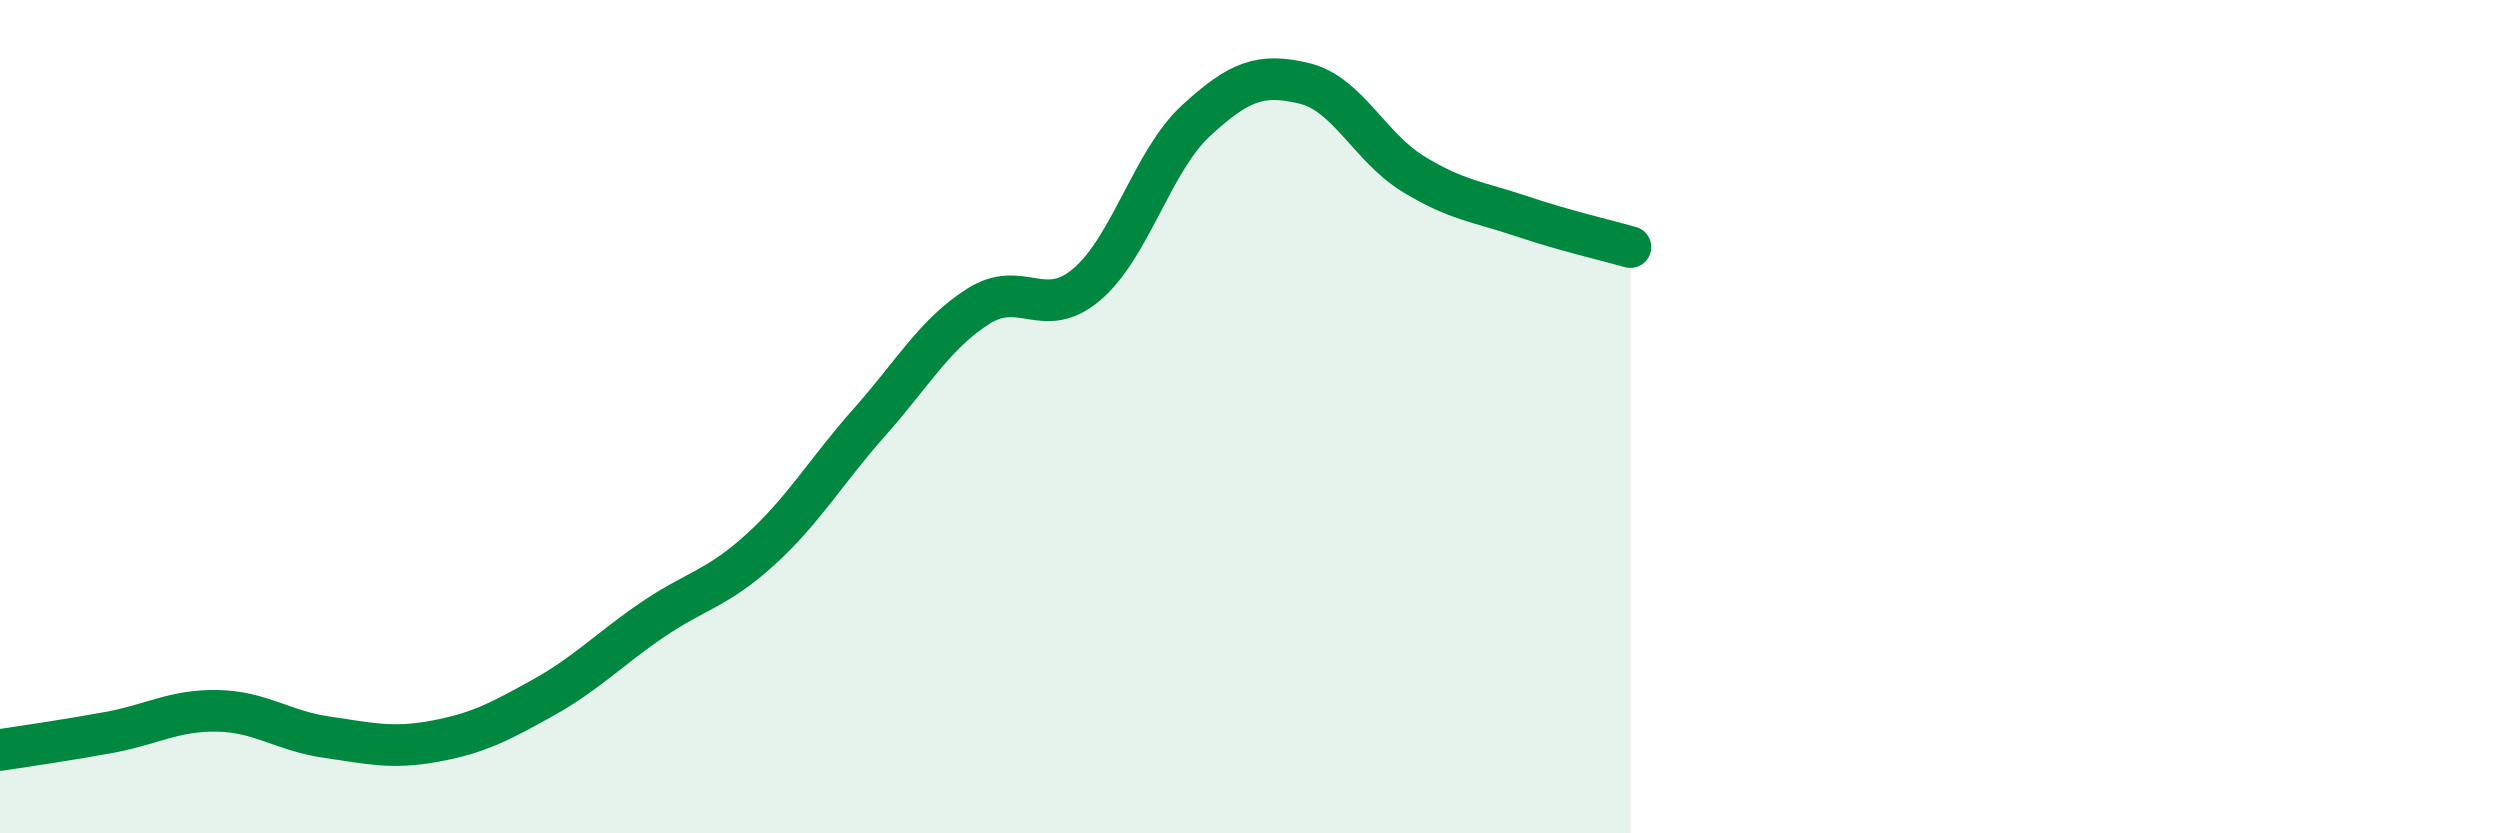 
    <svg width="60" height="20" viewBox="0 0 60 20" xmlns="http://www.w3.org/2000/svg">
      <path
        d="M 0,18 C 0.52,17.92 1.57,17.77 2.61,17.58 C 3.65,17.39 4.18,17.04 5.22,17.06 C 6.26,17.08 6.79,17.54 7.83,17.69 C 8.87,17.84 9.39,17.98 10.43,17.79 C 11.47,17.6 12,17.32 13.04,16.74 C 14.08,16.16 14.61,15.59 15.65,14.88 C 16.69,14.17 17.22,14.13 18.26,13.18 C 19.3,12.23 19.83,11.3 20.87,10.13 C 21.91,8.96 22.44,8.01 23.48,7.35 C 24.52,6.69 25.05,7.71 26.09,6.82 C 27.13,5.93 27.66,3.86 28.7,2.9 C 29.74,1.94 30.26,1.75 31.3,2 C 32.34,2.25 32.87,3.53 33.91,4.17 C 34.95,4.81 35.48,4.84 36.52,5.19 C 37.56,5.54 38.61,5.78 39.13,5.93L39.13 20L0 20Z"
        fill="#008740"
        opacity="0.1"
        stroke-linecap="round"
        stroke-linejoin="round"
      />
      <path
        d="M 0,18 C 0.52,17.92 1.57,17.77 2.61,17.58 C 3.65,17.39 4.18,17.04 5.22,17.06 C 6.26,17.08 6.79,17.54 7.83,17.69 C 8.87,17.84 9.39,17.98 10.43,17.79 C 11.47,17.6 12,17.32 13.04,16.74 C 14.08,16.16 14.61,15.59 15.65,14.88 C 16.69,14.17 17.22,14.13 18.26,13.18 C 19.3,12.23 19.83,11.3 20.87,10.13 C 21.91,8.96 22.44,8.01 23.48,7.35 C 24.52,6.69 25.05,7.71 26.09,6.82 C 27.13,5.93 27.66,3.86 28.7,2.9 C 29.74,1.94 30.26,1.75 31.3,2 C 32.34,2.25 32.87,3.53 33.91,4.17 C 34.95,4.81 35.48,4.84 36.52,5.19 C 37.56,5.54 38.61,5.78 39.13,5.93"
        stroke="#008740"
        stroke-width="1"
        fill="none"
        stroke-linecap="round"
        stroke-linejoin="round"
      />
    </svg>
  
